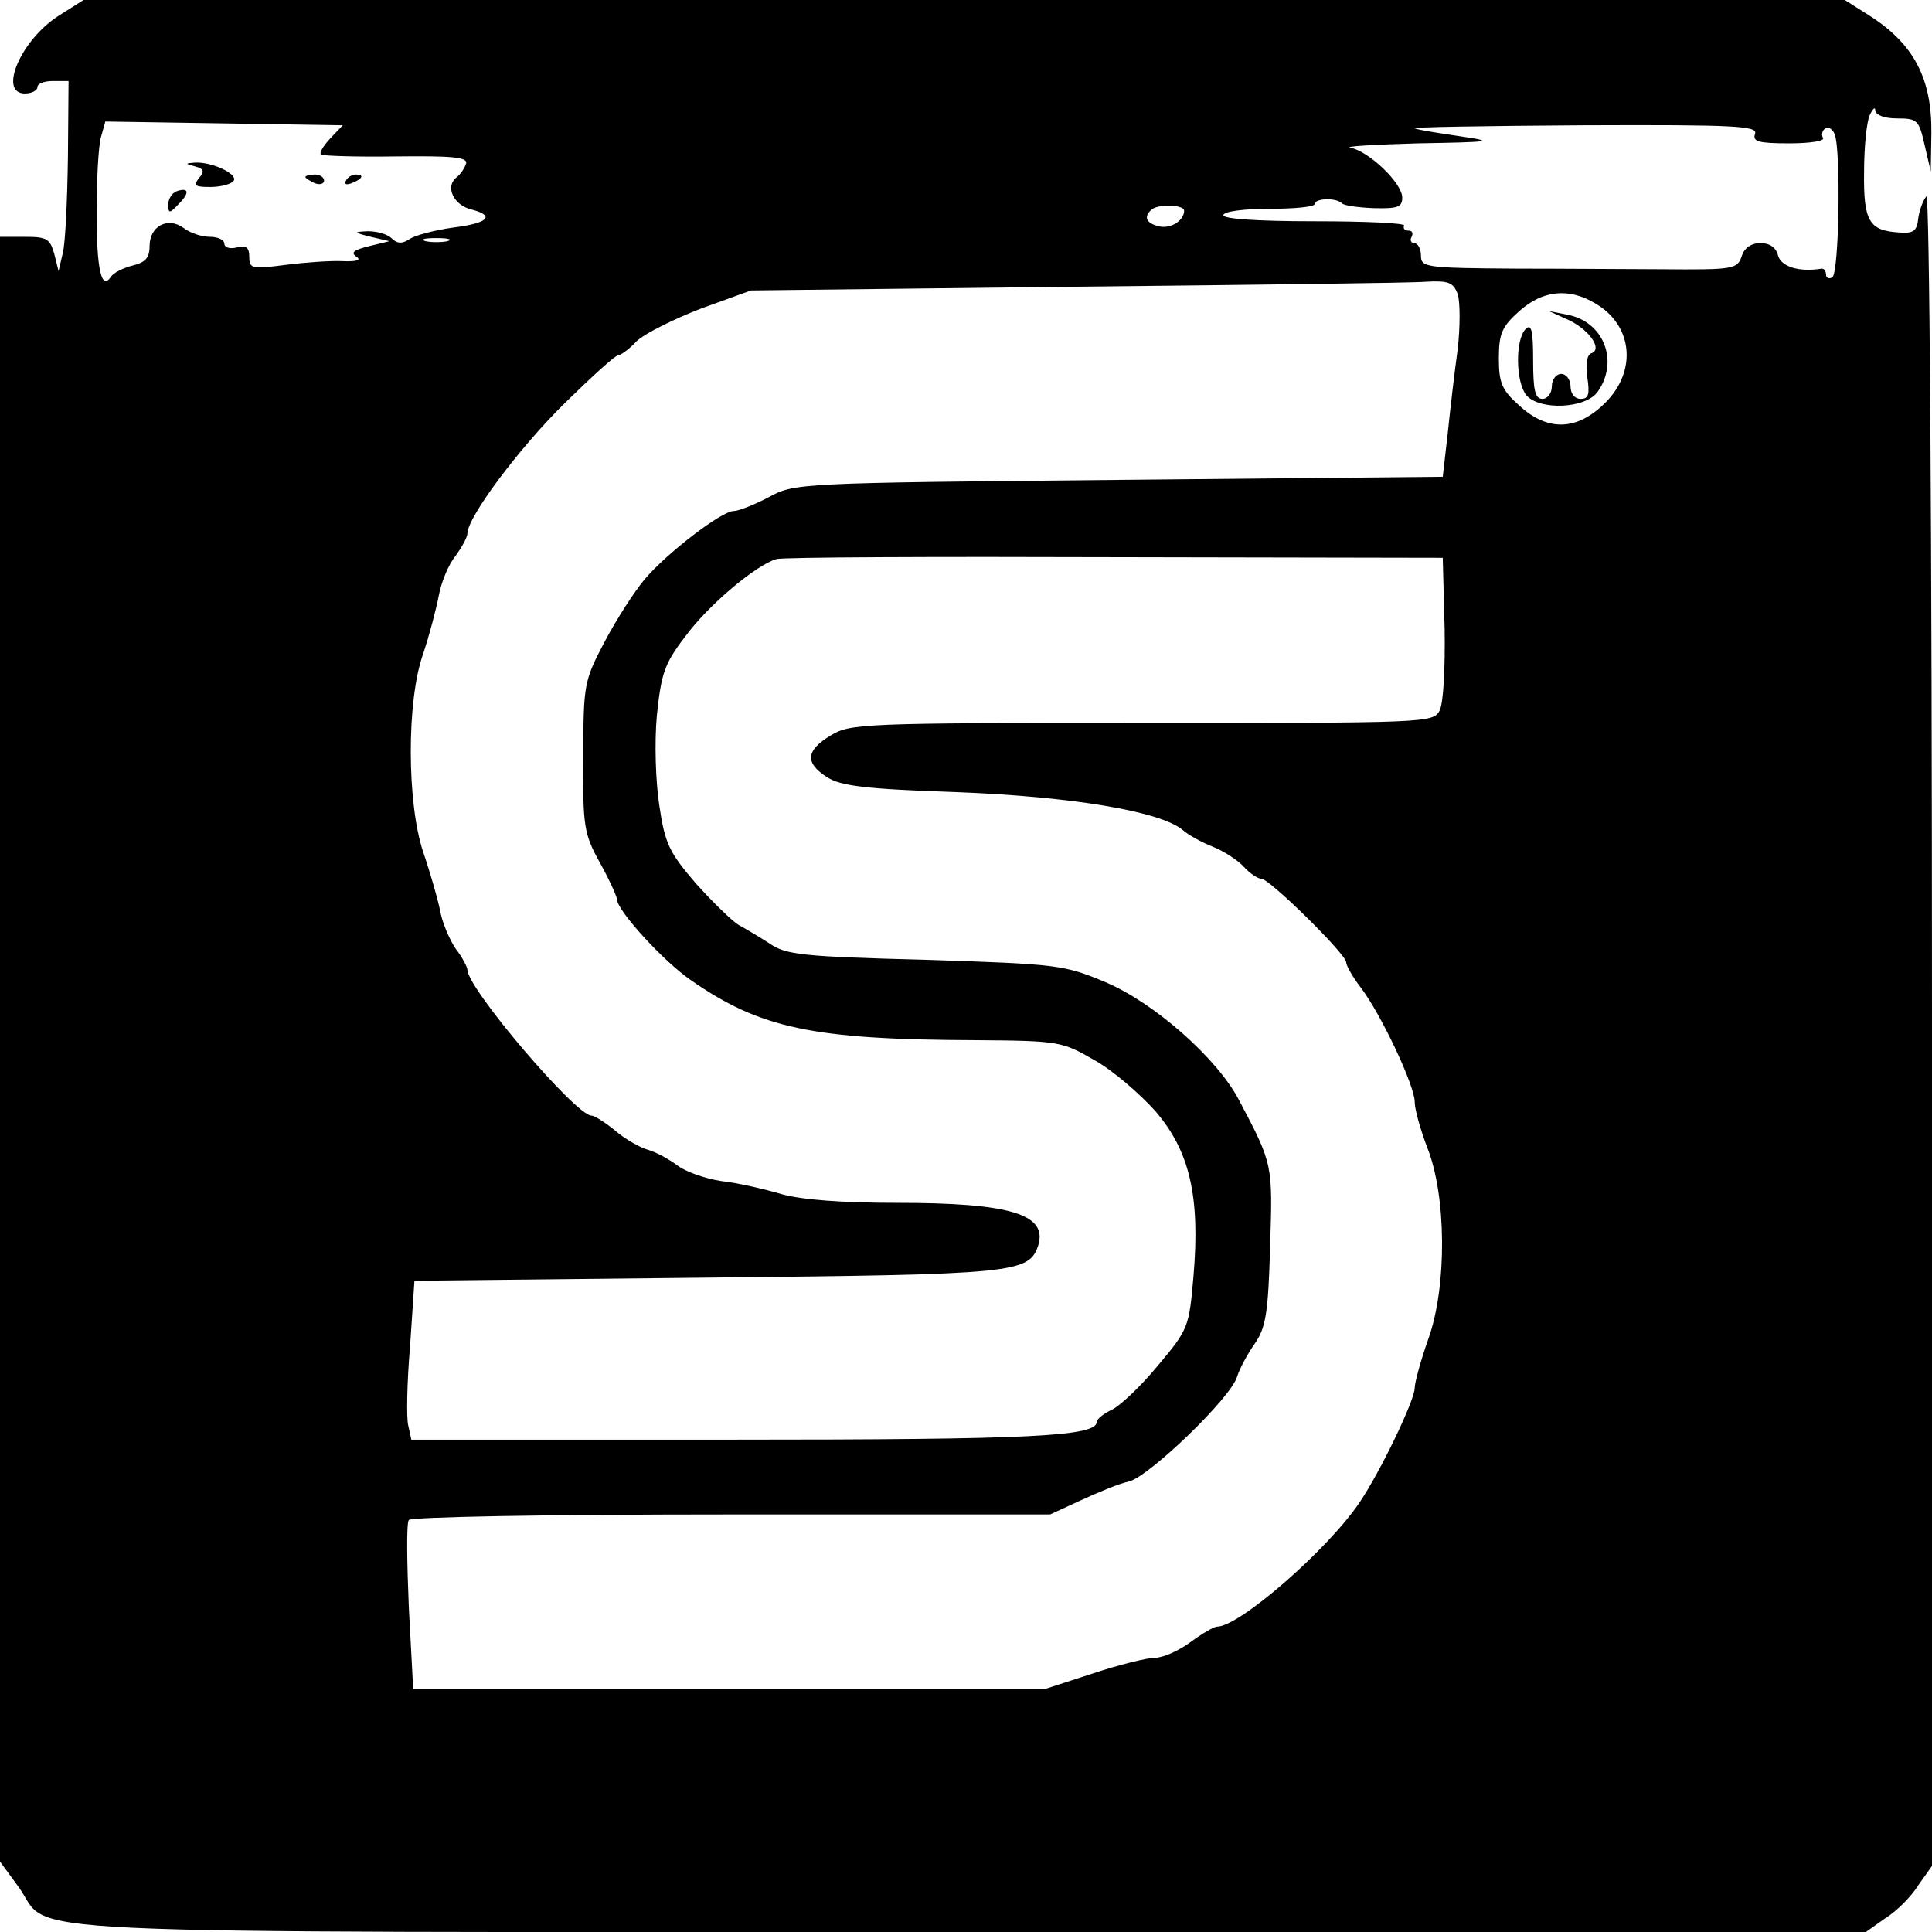 <?xml version="1.0" standalone="no"?>
<!DOCTYPE svg PUBLIC "-//W3C//DTD SVG 20010904//EN"
 "http://www.w3.org/TR/2001/REC-SVG-20010904/DTD/svg10.dtd">
<svg version="1.0" xmlns="http://www.w3.org/2000/svg"
 width="310pt" height="310pt" viewBox="0 0 310 310"
 preserveAspectRatio="xMidYMid meet">
<g transform="translate(0,310) scale(0.1,-0.1)"
fill="#000000" stroke="none">
<path d="M93 3074 c-60 -39 -96 -124 -53 -124 11 0 20 5 20 10 0 6 11 10 25
10 l25 0 -1 -122 c-1 -68 -4 -136 -8 -153 l-7 -30 -7 28 c-7 24 -12 27 -47 27
l-40 0 0 -1303 0 -1304 30 -41 c56 -78 -77 -72 1526 -72 l1438 0 31 22 c18 11
42 35 53 53 l22 31 0 1344 c0 813 -4 1340 -9 1335 -5 -6 -11 -21 -13 -35 -2
-21 -8 -25 -31 -23 -48 3 -57 18 -56 97 0 39 4 80 9 91 5 11 9 14 9 8 1 -8 15
-13 35 -13 33 0 35 -3 44 -42 l10 -43 1 61 c1 88 -28 144 -101 190 l-38 24
-1413 0 -1413 0 -41 -26z m437 -196 c-11 -12 -18 -23 -15 -26 2 -2 56 -4 120
-3 89 1 115 -1 113 -11 -2 -7 -9 -18 -16 -23 -18 -15 -4 -44 24 -51 39 -10 28
-22 -28 -29 -29 -4 -60 -12 -70 -18 -13 -9 -21 -8 -30 1 -6 6 -23 11 -37 11
-25 -1 -24 -2 4 -9 l30 -7 -33 -8 c-24 -6 -30 -10 -20 -17 8 -5 1 -8 -22 -7
-19 1 -61 -2 -92 -6 -54 -7 -58 -6 -58 13 0 15 -5 19 -20 15 -11 -3 -20 0 -20
6 0 6 -10 11 -23 11 -13 0 -32 6 -42 14 -26 19 -55 3 -55 -29 0 -19 -7 -26
-27 -31 -16 -4 -31 -12 -35 -18 -15 -23 -23 11 -23 102 0 54 3 108 7 122 l7
25 191 -3 190 -3 -20 -21z m2286 7 c-4 -12 5 -15 55 -15 35 0 58 4 54 9 -3 5
-1 12 4 15 5 3 12 -1 15 -10 10 -26 7 -222 -4 -229 -5 -3 -10 -1 -10 4 0 6 -3
10 -7 10 -36 -6 -65 3 -70 21 -3 13 -14 20 -28 20 -15 0 -26 -8 -30 -20 -7
-22 -12 -23 -130 -22 -44 0 -149 1 -232 1 -146 1 -153 2 -153 21 0 11 -5 20
-11 20 -5 0 -7 5 -4 10 3 6 1 10 -5 10 -6 0 -9 3 -7 8 3 4 -62 7 -144 7 -94 0
-148 4 -146 10 1 6 34 10 75 10 39 0 72 3 72 8 0 9 34 10 43 1 3 -4 27 -7 52
-8 38 -1 45 2 45 17 0 23 -53 74 -83 80 -12 2 37 5 108 7 118 2 125 3 70 11
-33 5 -67 10 -75 13 -8 2 113 4 269 5 248 1 282 -1 277 -14z m-916 -123 c0
-16 -22 -30 -41 -25 -20 5 -24 15 -12 26 9 10 53 9 53 -1z m-1182 -49 c-10 -2
-26 -2 -35 0 -10 3 -2 5 17 5 19 0 27 -2 18 -5z m1621 -85 c4 -13 4 -52 0 -88
-5 -36 -12 -96 -16 -135 l-8 -70 -520 -5 c-515 -5 -520 -5 -562 -28 -23 -12
-48 -22 -56 -22 -19 0 -108 -68 -143 -110 -16 -19 -45 -64 -64 -100 -33 -63
-34 -68 -34 -185 -1 -112 1 -123 27 -170 15 -27 27 -54 27 -58 0 -18 75 -100
119 -130 111 -77 195 -95 455 -96 136 -1 140 -2 192 -32 29 -16 73 -54 98 -82
55 -64 72 -137 61 -265 -7 -81 -8 -85 -57 -143 -27 -33 -61 -65 -74 -71 -13
-6 -24 -15 -24 -19 0 -24 -103 -29 -587 -29 l-513 0 -5 23 c-3 12 -2 69 3 127
l7 105 470 5 c496 5 516 7 531 52 15 50 -46 68 -227 68 -88 0 -153 5 -185 14
-27 8 -70 18 -97 21 -26 4 -57 15 -70 25 -12 9 -33 21 -47 25 -14 4 -38 18
-53 31 -16 13 -33 24 -38 24 -25 0 -199 204 -199 234 0 4 -8 20 -19 34 -10 15
-22 43 -25 62 -4 19 -16 61 -27 93 -26 78 -27 242 0 318 10 30 21 72 25 93 4
22 16 51 27 64 10 14 19 30 19 36 0 26 82 136 156 209 43 42 81 77 86 77 4 0
18 10 30 23 13 12 59 35 103 52 l80 29 520 6 c286 3 539 6 563 8 36 2 44 -1
51 -20z m221 -15 c60 -35 67 -108 16 -159 -45 -45 -92 -47 -138 -5 -28 25 -33
36 -33 76 0 40 5 51 33 76 37 33 79 38 122 12z m-242 -521 c1 -66 -2 -120 -8
-132 -10 -20 -21 -20 -478 -20 -448 0 -468 -1 -499 -20 -40 -24 -42 -44 -6
-67 22 -14 60 -19 207 -24 186 -7 329 -31 364 -61 9 -8 31 -20 49 -27 17 -7
39 -21 49 -32 9 -10 22 -19 28 -19 13 0 136 -121 136 -134 0 -5 10 -23 23 -40
33 -43 87 -158 87 -184 0 -12 9 -44 20 -73 31 -77 32 -223 2 -307 -12 -34 -22
-70 -22 -79 0 -20 -55 -134 -88 -183 -50 -75 -193 -200 -229 -200 -5 0 -24
-11 -43 -25 -19 -14 -44 -25 -57 -25 -12 0 -57 -11 -99 -25 l-77 -25 -507 0
-507 0 -7 131 c-3 72 -4 135 0 140 3 5 217 9 517 9 l512 0 50 23 c28 13 62 27
77 30 33 9 163 134 173 168 4 13 17 37 29 54 17 25 21 48 24 155 4 132 5 131
-50 235 -35 67 -136 156 -214 189 -67 28 -76 29 -289 36 -197 5 -224 8 -250
26 -17 11 -39 24 -50 30 -10 6 -41 36 -68 66 -43 50 -50 64 -59 125 -6 39 -8
101 -4 145 7 67 12 83 45 126 38 52 115 116 147 125 11 3 255 4 544 3 l525 -1
3 -113z"/>
<path d="M313 2833 c14 -4 16 -8 6 -19 -9 -12 -6 -14 19 -14 17 0 34 5 37 10
7 11 -36 31 -63 29 -15 -1 -15 -2 1 -6z"/>
<path d="M490 2816 c0 -2 7 -6 15 -10 8 -3 15 -1 15 4 0 6 -7 10 -15 10 -8 0
-15 -2 -15 -4z"/>
<path d="M555 2810 c-3 -6 1 -7 9 -4 18 7 21 14 7 14 -6 0 -13 -4 -16 -10z"/>
<path d="M283 2793 c-7 -3 -13 -12 -13 -21 0 -15 2 -15 17 1 18 18 16 27 -4
20z"/>
<path d="M2518 2586 c33 -16 54 -47 35 -53 -7 -3 -9 -18 -6 -39 4 -27 2 -34
-11 -34 -9 0 -16 8 -16 20 0 11 -7 20 -15 20 -8 0 -15 -9 -15 -20 0 -11 -7
-20 -15 -20 -12 0 -15 14 -15 62 0 49 -3 59 -12 50 -17 -17 -16 -85 1 -106 21
-25 96 -22 115 6 34 49 9 112 -49 123 l-30 6 33 -15z"/>
</g>
</svg>
